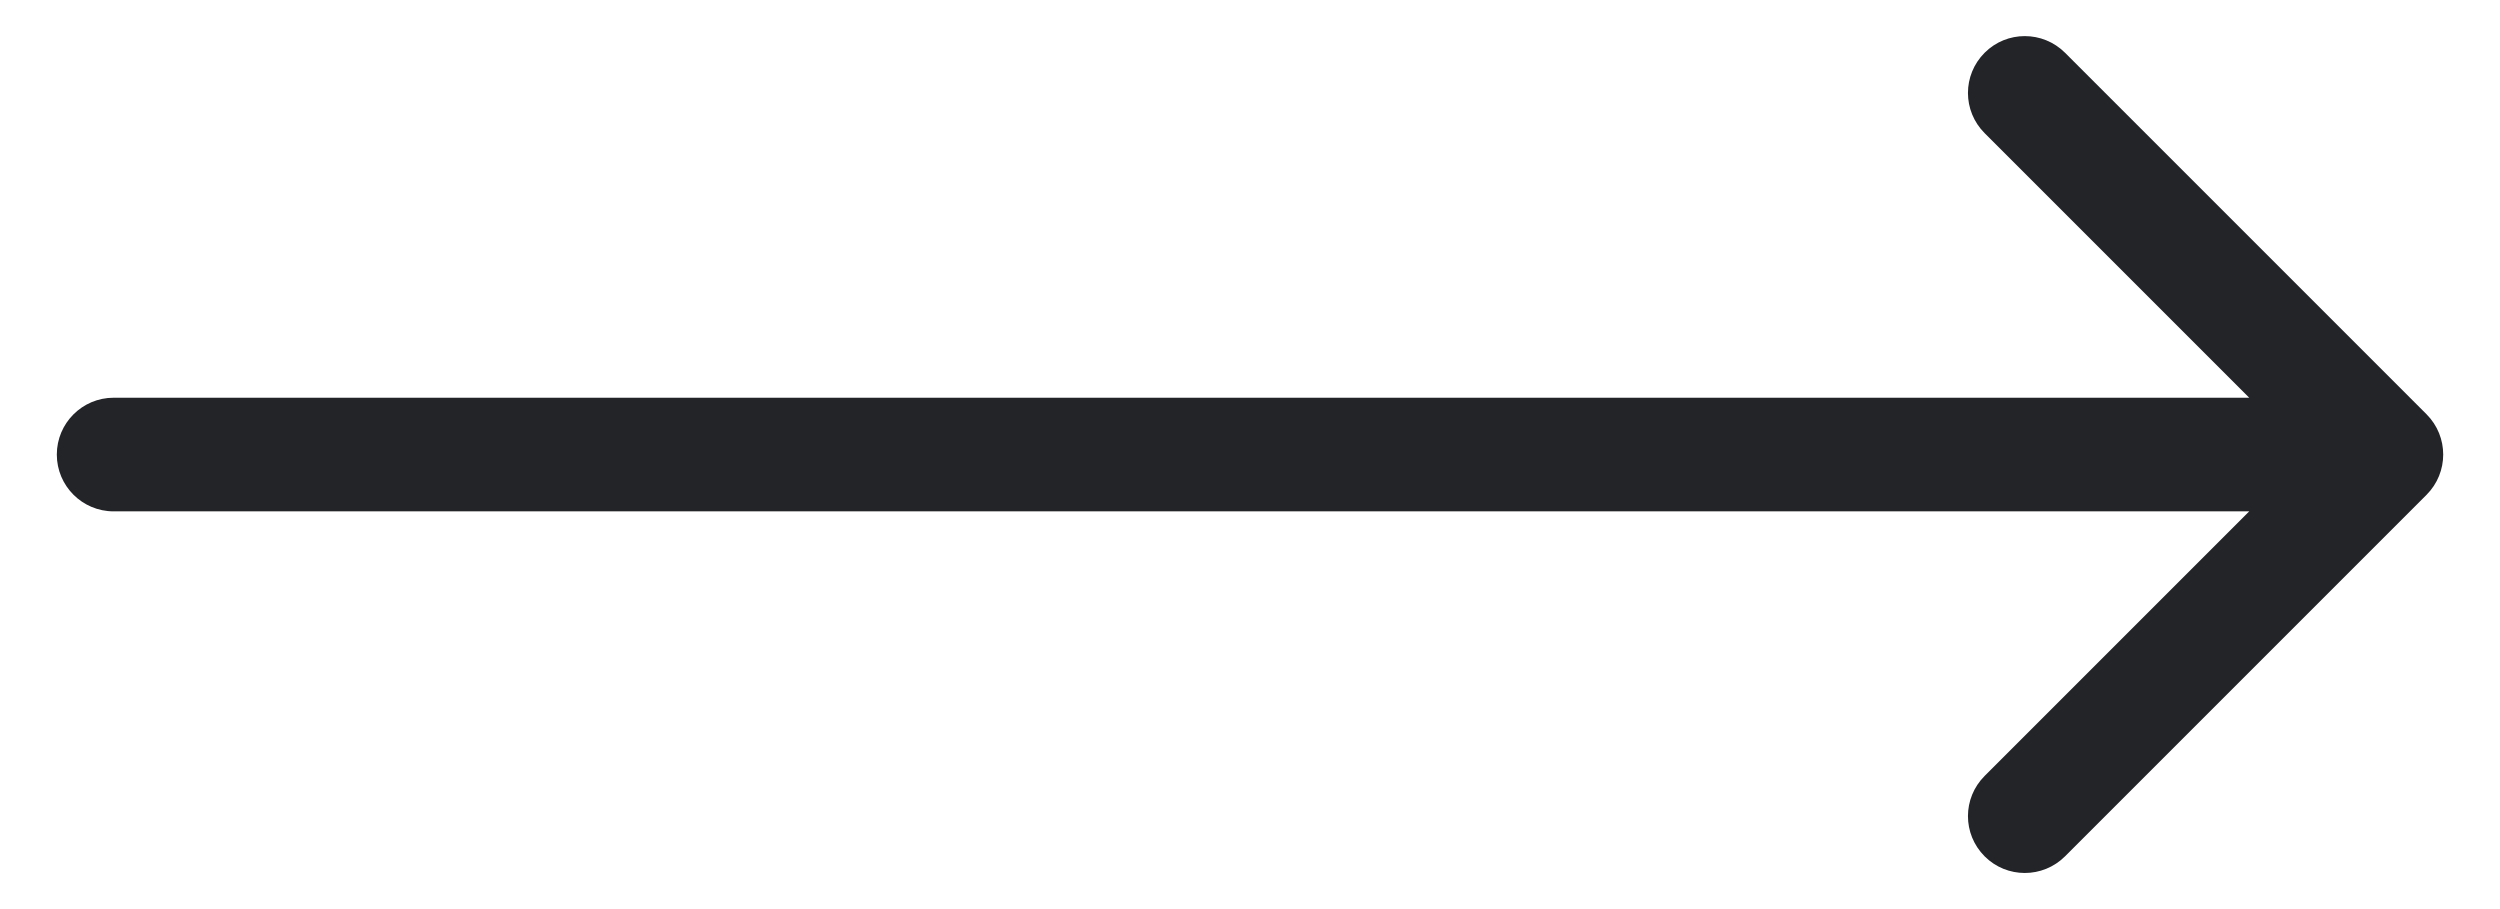 <svg width="22" height="8" viewBox="0 0 22 8" fill="none" xmlns="http://www.w3.org/2000/svg">
<path d="M1 3.5C0.724 3.5 0.5 3.724 0.5 4C0.5 4.276 0.724 4.5 1 4.5L1 3.5ZM21.354 4.354C21.549 4.158 21.549 3.842 21.354 3.646L18.172 0.464C17.976 0.269 17.66 0.269 17.465 0.464C17.269 0.66 17.269 0.976 17.465 1.172L20.293 4L17.465 6.828C17.269 7.024 17.269 7.34 17.465 7.536C17.66 7.731 17.976 7.731 18.172 7.536L21.354 4.354ZM1 4.5L21 4.5L21 3.5L1 3.5L1 4.5Z" fill="#232428"/>
</svg>
